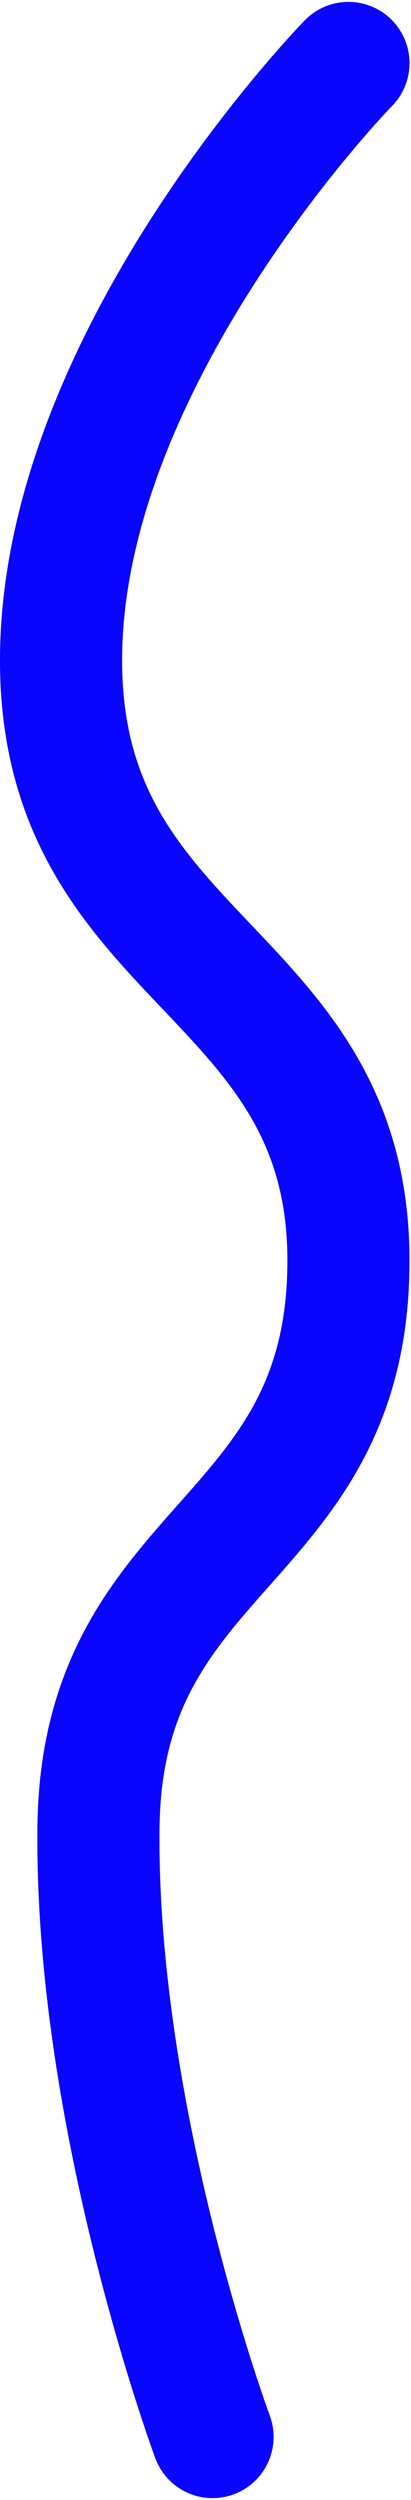 <?xml version="1.0" encoding="UTF-8"?> <svg xmlns="http://www.w3.org/2000/svg" width="175" height="1062" viewBox="0 0 175 1062" fill="none"><path d="M90.5 1035.18C90.5 1035.18 40.539 900.628 41.932 776.275C43.294 654.667 148.391 657.188 148.368 535.459C148.345 413.775 30.453 409.331 26.125 287.543C21.466 156.412 148.368 26.802 148.368 26.802" stroke="#0A05FF" stroke-width="52" stroke-linecap="round"></path></svg> 